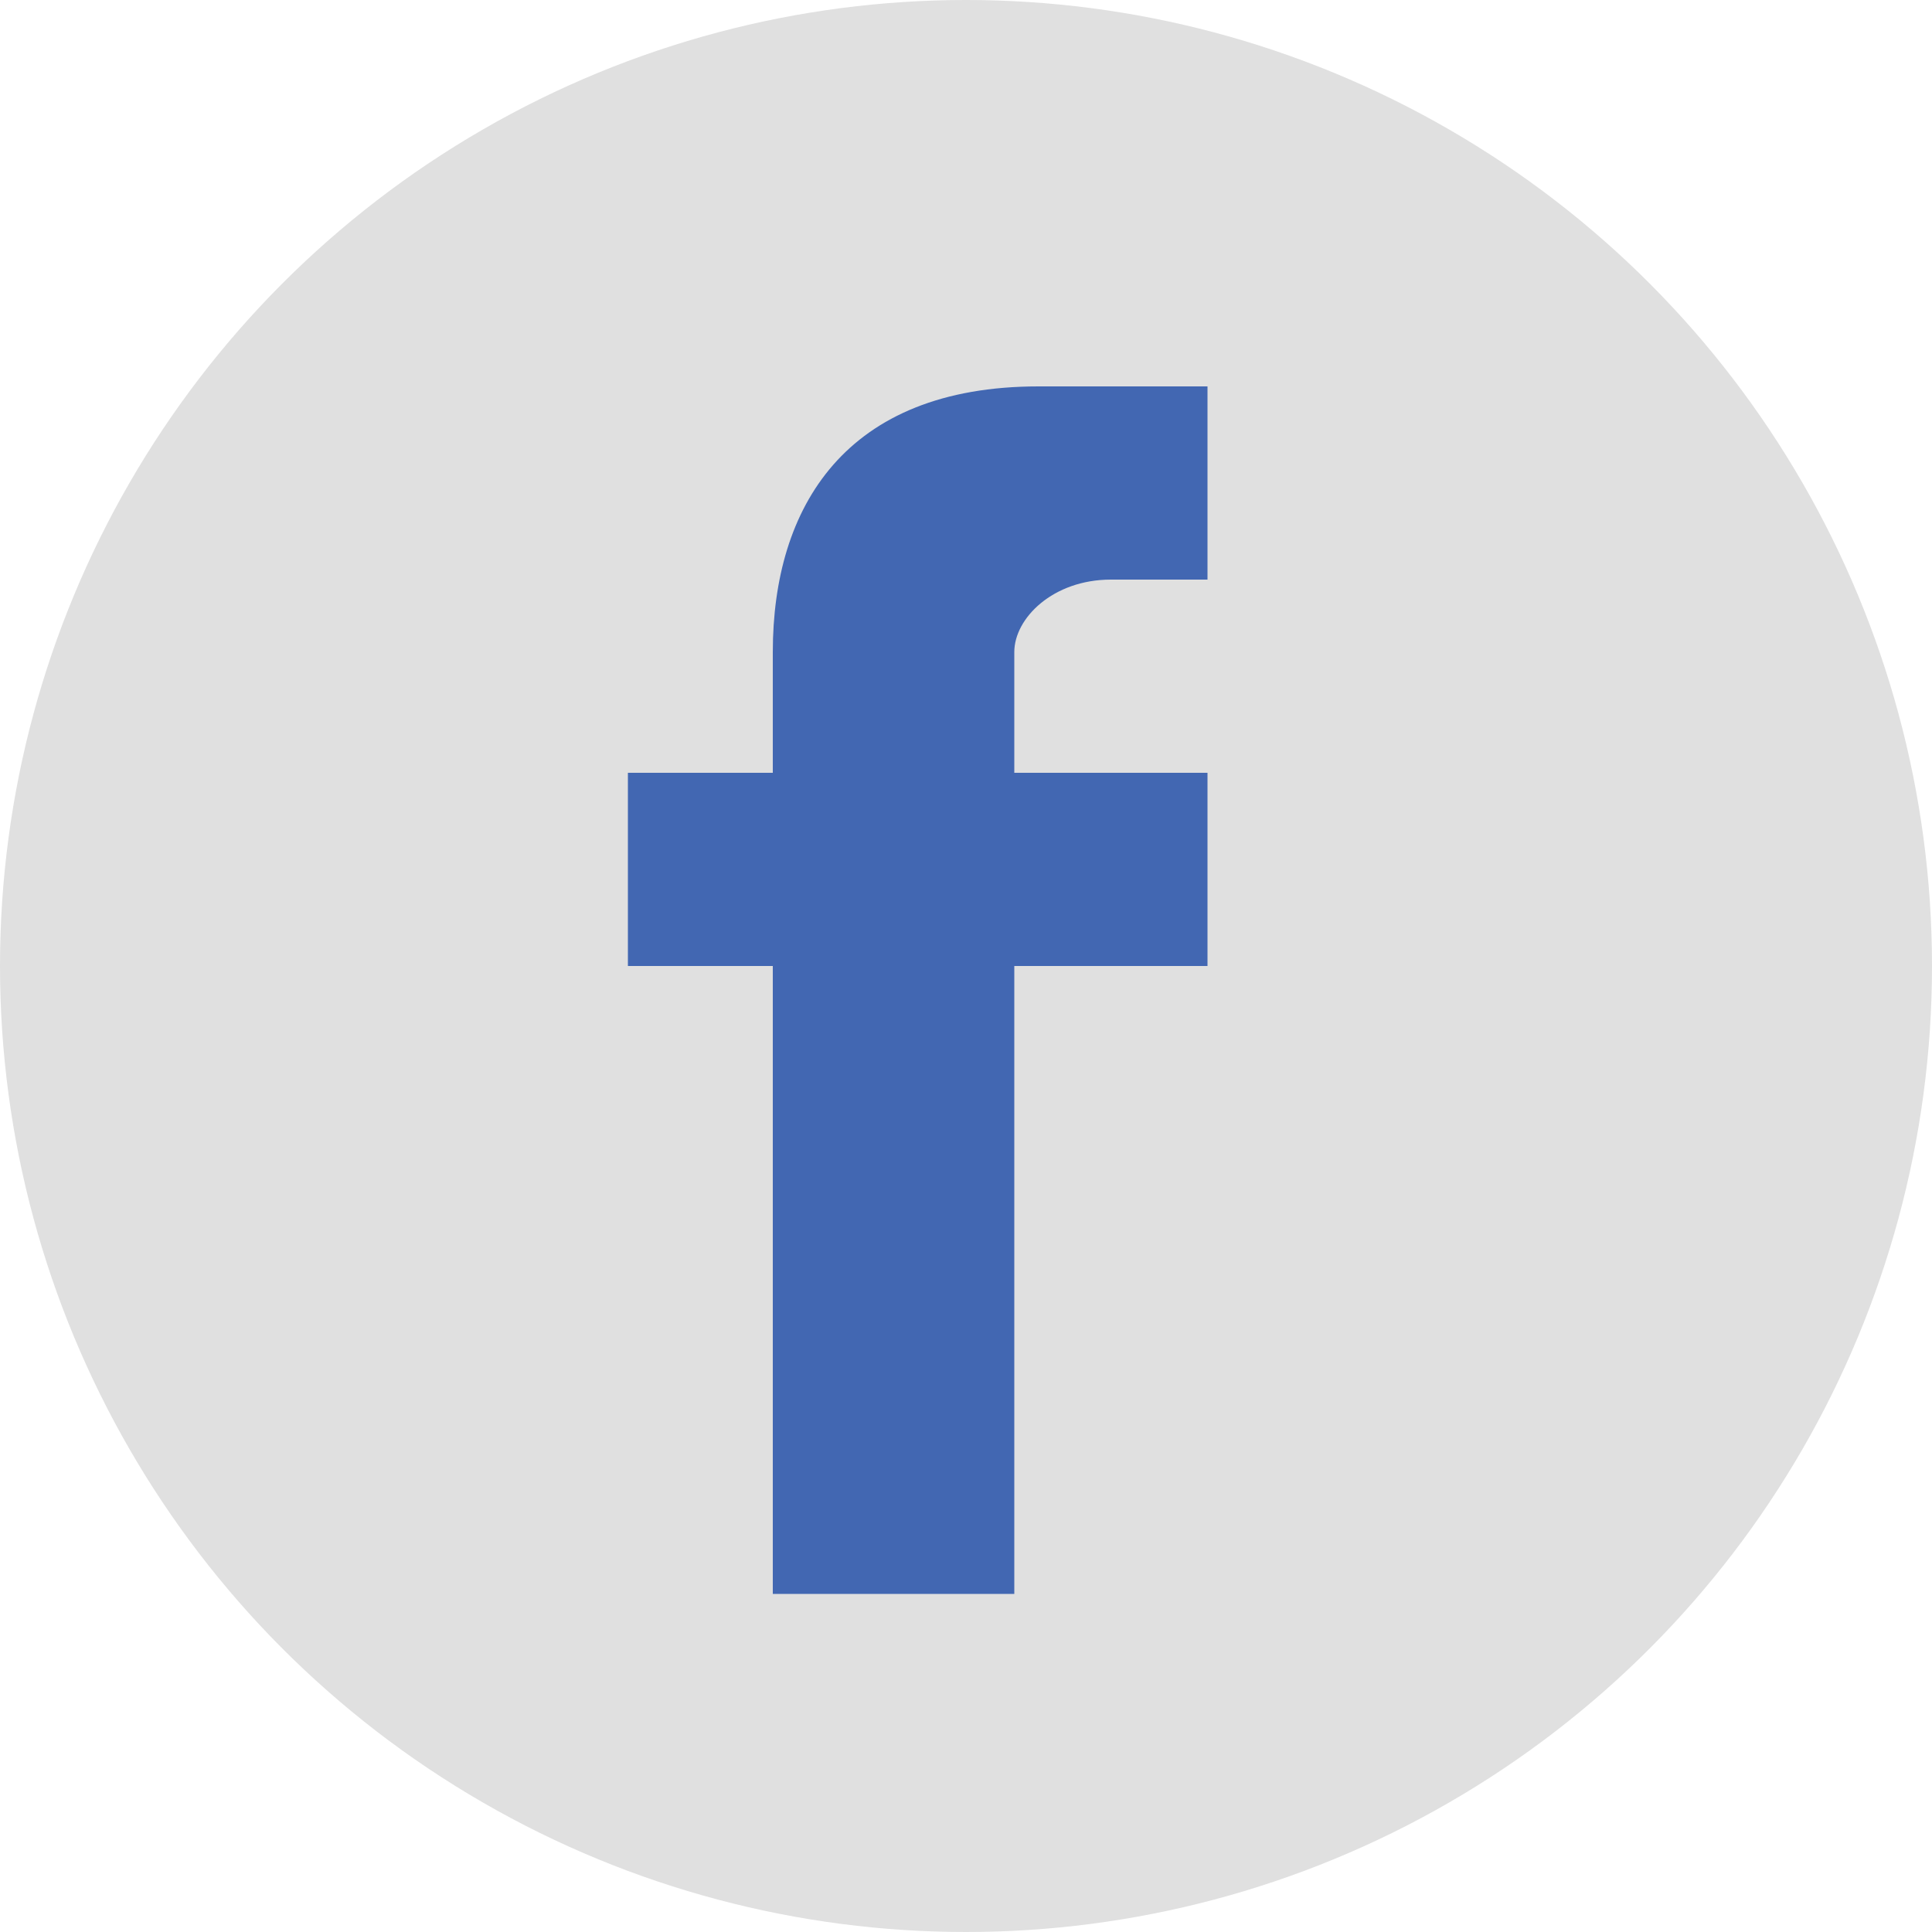 <svg width="40" height="40" viewBox="0 0 40 40" xmlns="http://www.w3.org/2000/svg">
  <!-- Background circle -->
  <circle cx="20" cy="20" r="20" fill="#E0E0E0" />
  
  <!-- Facebook logo -->
  <path d="M25,20 L21,20 L21,33 L16,33 L16,20 L13,20 L13,16 L16,16 L16,13.5 C16,10.5 17.5,8 21.5,8 L25,8 L25,12 L23,12 C21.8,12 21,12.8 21,13.5 L21,16 L25,16 L25,20 Z" fill="#4267B2" />
</svg>
